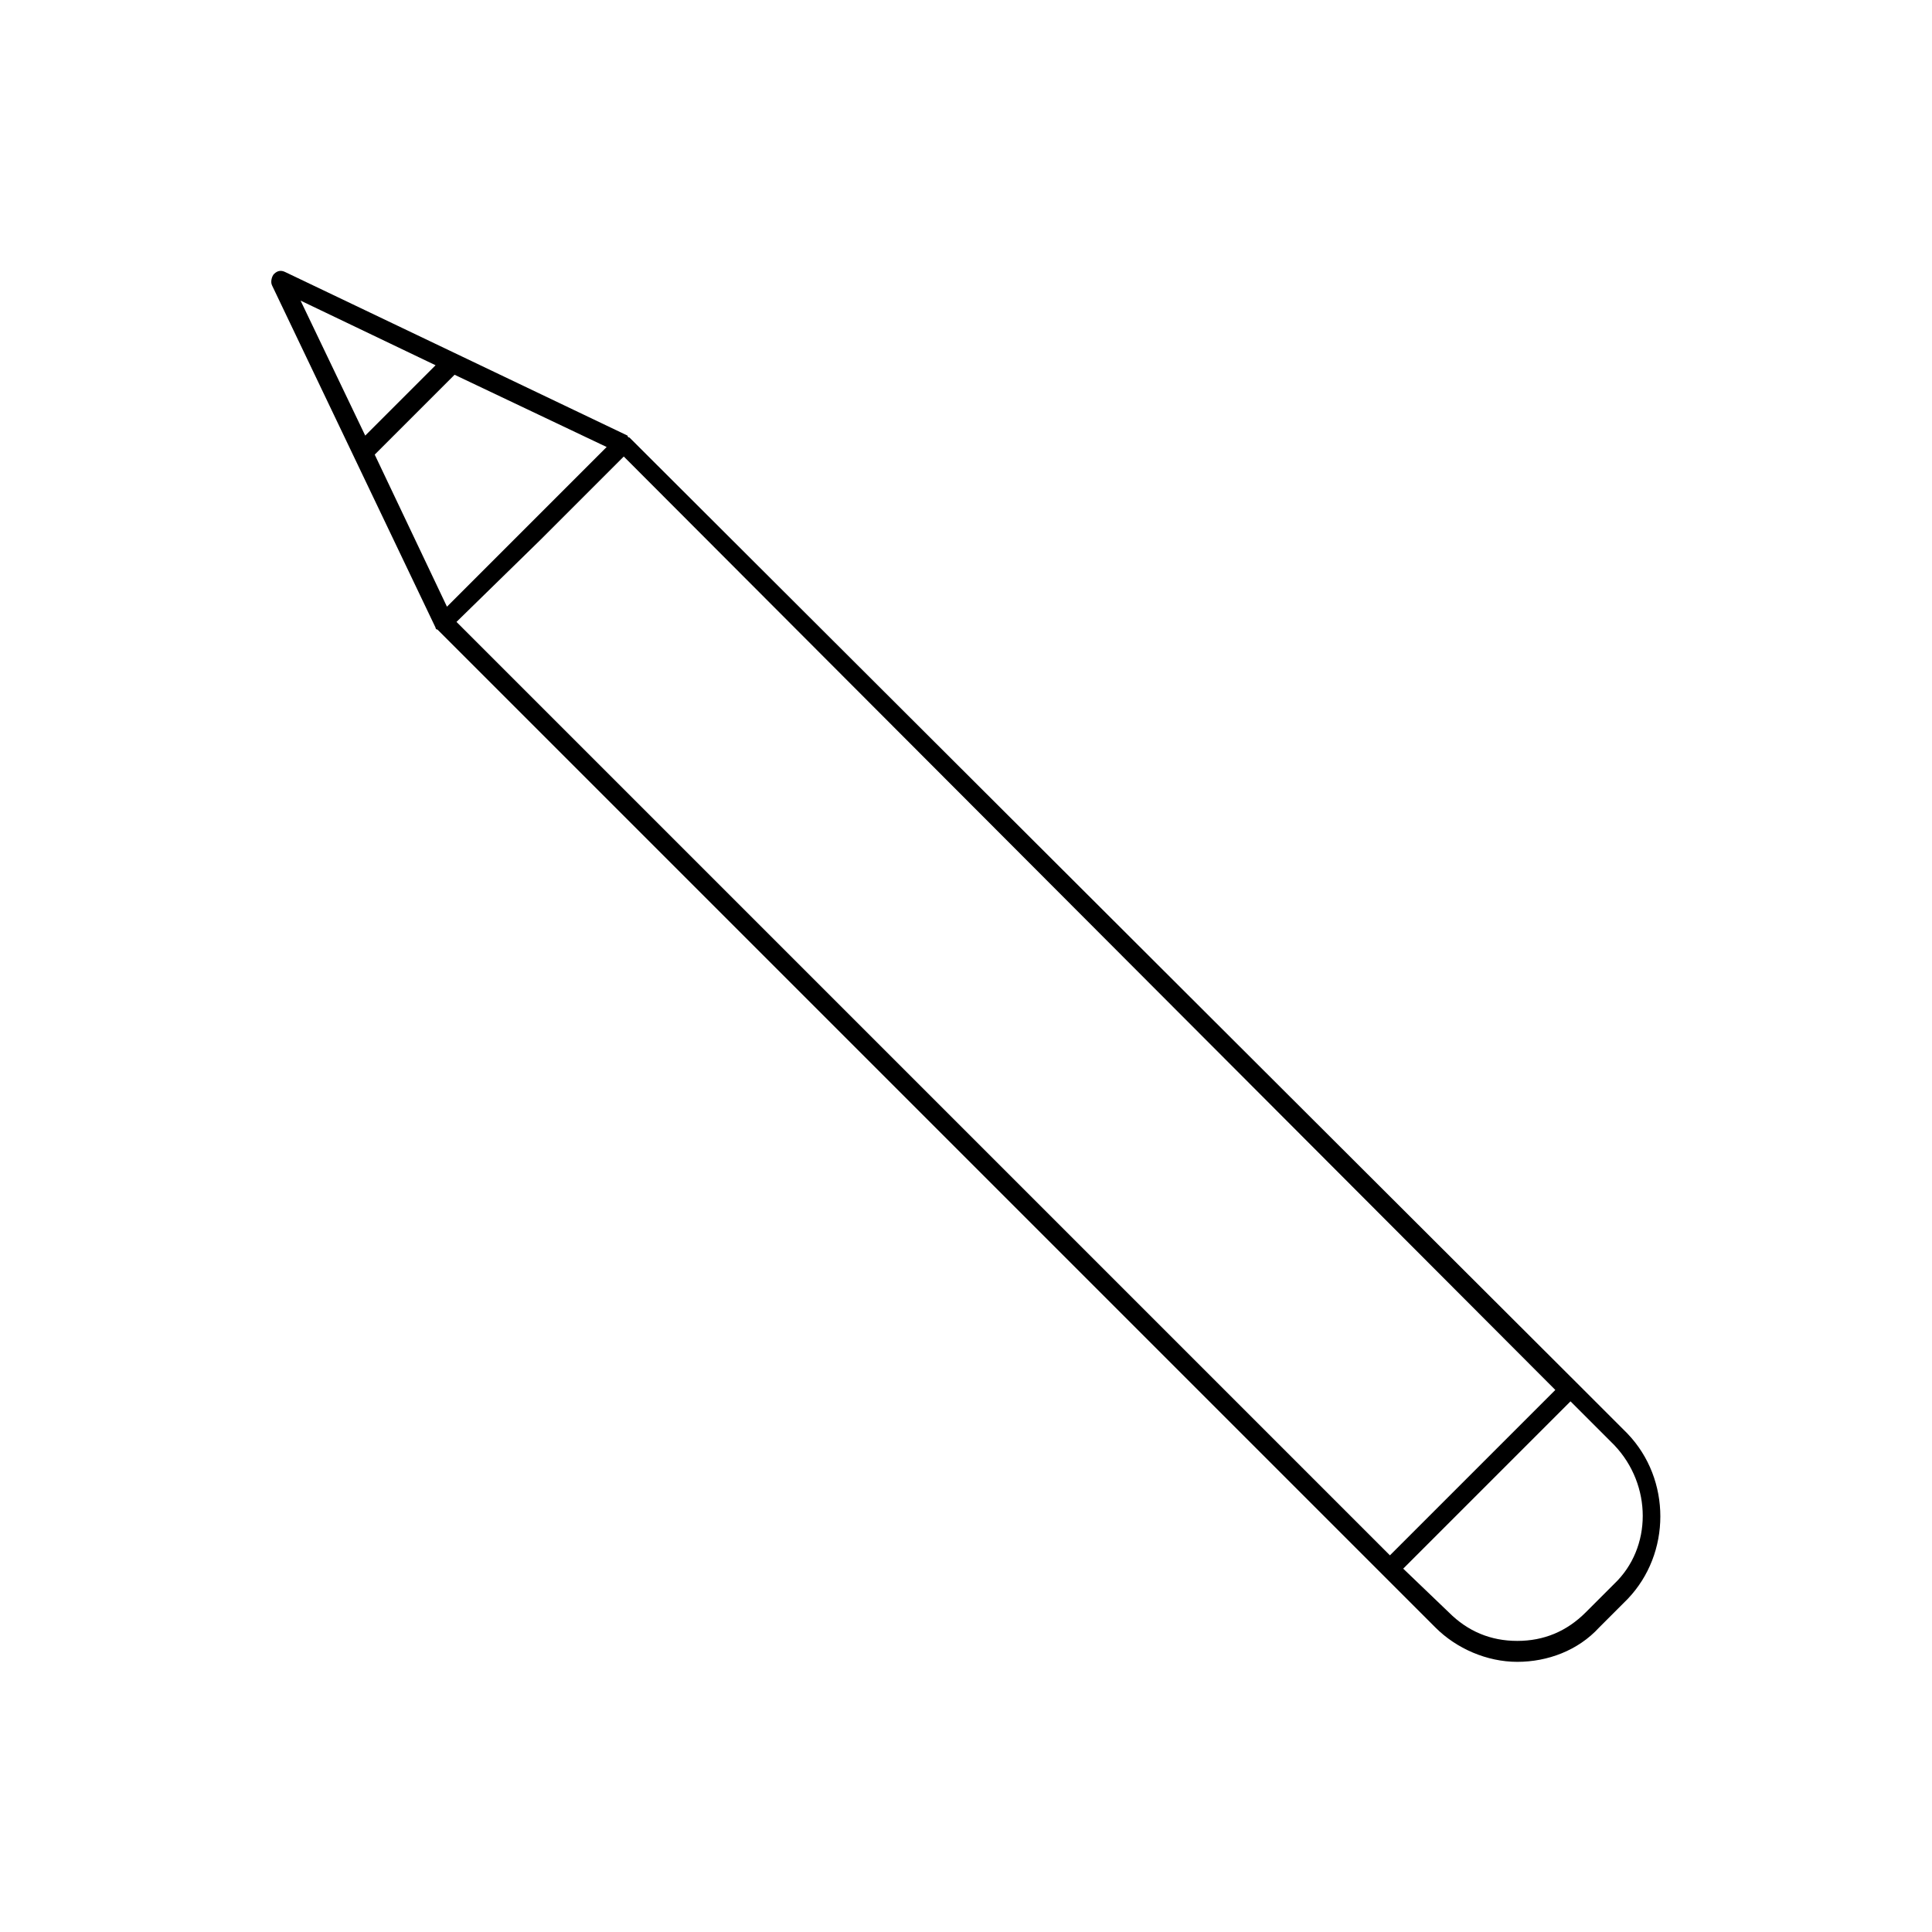 <?xml version="1.0" encoding="UTF-8"?>
<!-- Uploaded to: SVG Repo, www.svgrepo.com, Generator: SVG Repo Mixer Tools -->
<svg fill="#000000" width="800px" height="800px" version="1.1" viewBox="144 144 512 512" xmlns="http://www.w3.org/2000/svg">
 <path d="m575.32 523.94-13.602-13.602-250.9-250.39s-0.504 0-0.504-0.504l-90.688-43.328c-1.008-0.504-2.016-0.504-3.023 0.504-0.504 0.504-1.008 2.016-0.504 3.023l43.328 90.688s0 0.504 0.504 0.504l264.5 264.5c5.543 5.543 13.602 9.07 21.664 9.07s16.121-3.023 21.664-9.07l7.559-7.559c11.586-12.094 11.586-31.742 0-43.832zm-312.87-219.16-19.145-40.305 21.16-21.16 40.305 19.145zm-3.019-63.984-18.641 18.641-17.133-35.77zm27.707 46.352 22.168-22.168 246.87 247.37-43.832 43.832-247.37-247.37zm284.65 276.59-7.559 7.559c-5.039 5.039-11.082 7.559-18.137 7.559-7.055 0-13.098-2.519-18.137-7.559l-12.09-11.59 44.336-44.336 11.586 11.586c10.078 10.582 10.078 27.207 0 36.781z"/>
</svg>